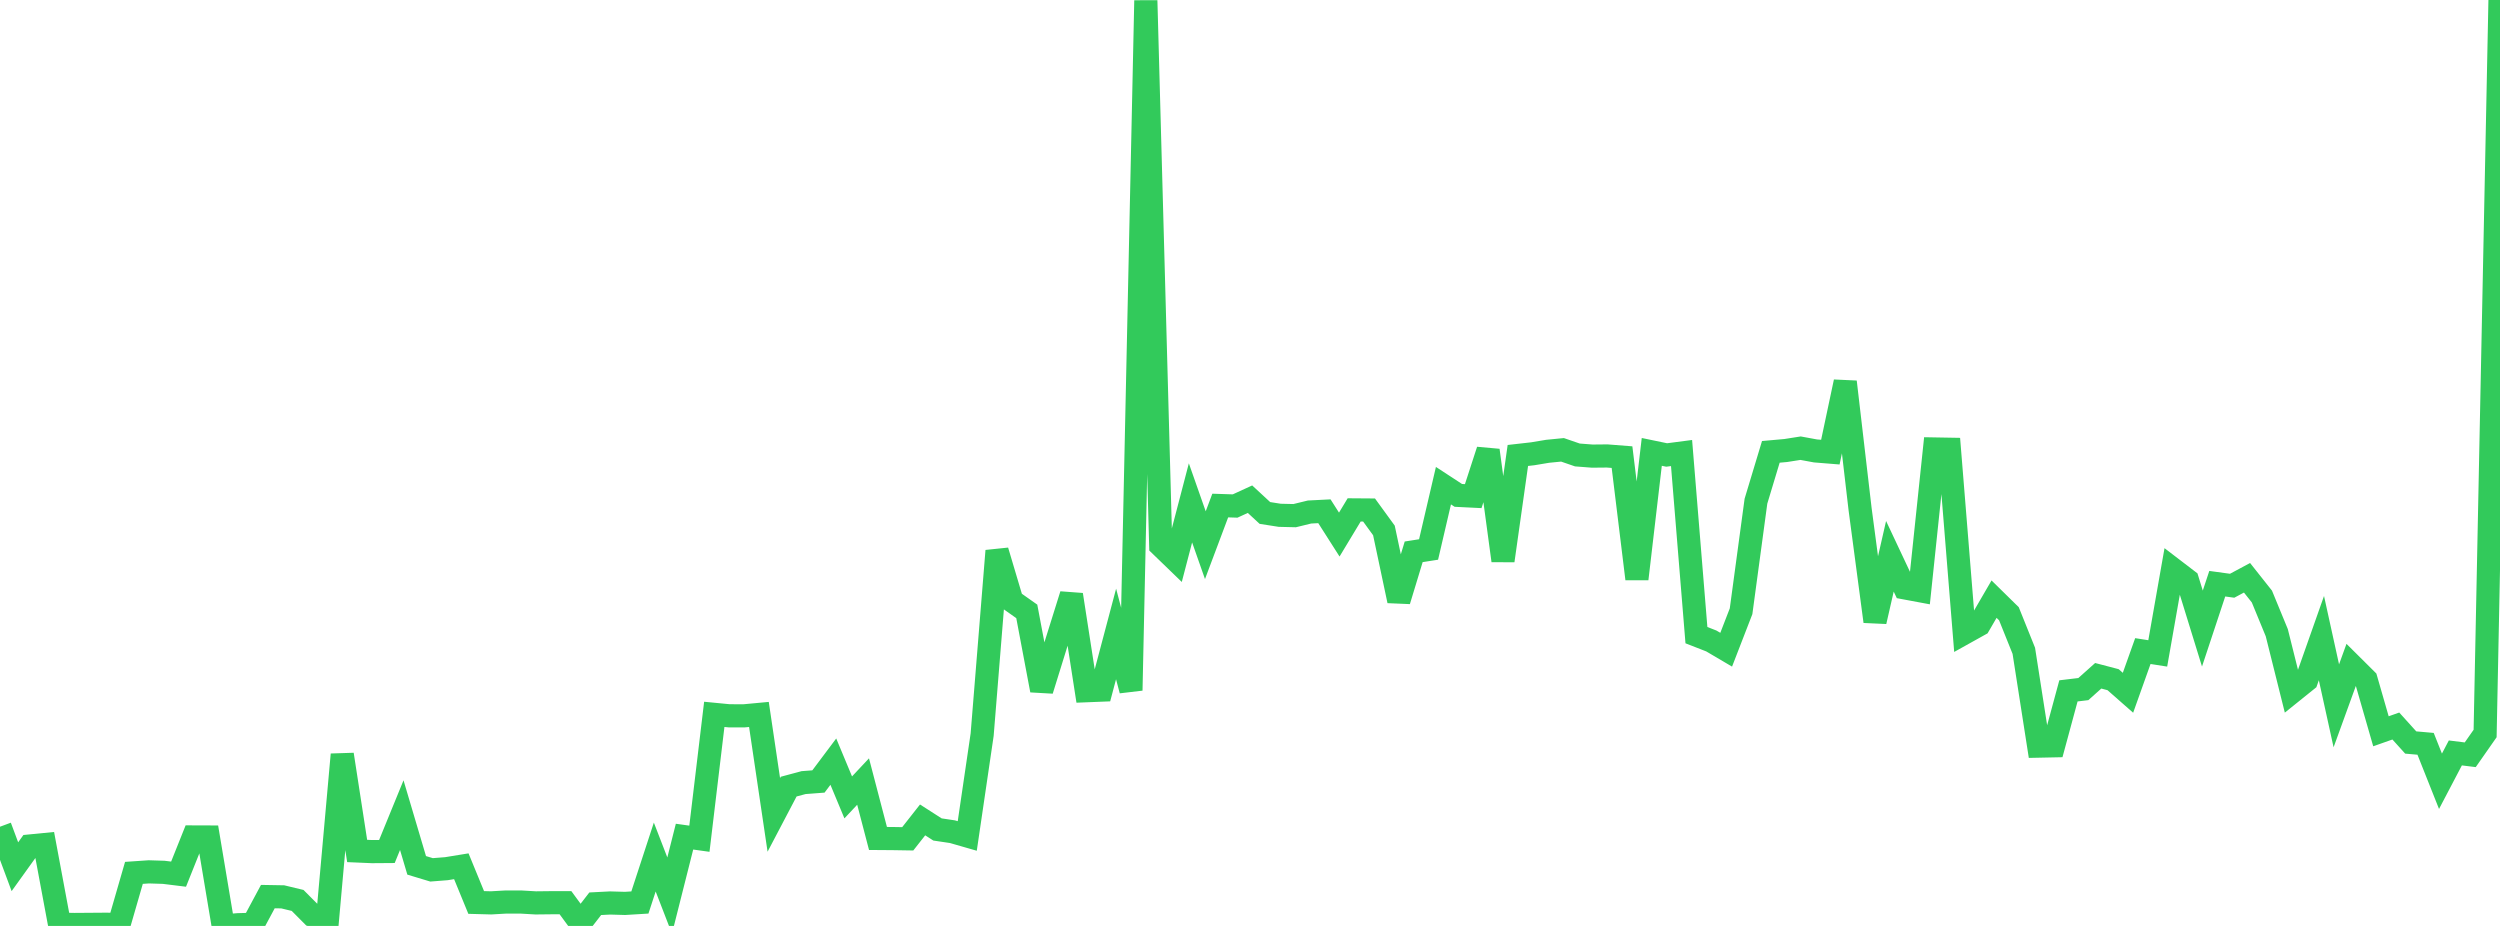 <?xml version="1.0" standalone="no"?>
<!DOCTYPE svg PUBLIC "-//W3C//DTD SVG 1.1//EN" "http://www.w3.org/Graphics/SVG/1.1/DTD/svg11.dtd">

<svg width="135" height="50" viewBox="0 0 135 50" preserveAspectRatio="none" 
  xmlns="http://www.w3.org/2000/svg"
  xmlns:xlink="http://www.w3.org/1999/xlink">


<polyline points="0.0, 44.643 0.804, 46.803 1.607, 45.684 2.411, 45.605 3.214, 49.908 4.018, 49.922 4.821, 49.916 5.625, 49.91 6.429, 49.913 7.232, 47.135 8.036, 47.08 8.839, 47.105 9.643, 47.204 10.446, 45.195 11.25, 45.198 12.054, 50.0 12.857, 49.935 13.661, 49.913 14.464, 48.416 15.268, 48.43 16.071, 48.623 16.875, 49.431 17.679, 49.703 18.482, 40.744 19.286, 45.952 20.089, 45.987 20.893, 45.981 21.696, 44.018 22.5, 46.729 23.304, 46.972 24.107, 46.909 24.911, 46.778 25.714, 48.733 26.518, 48.755 27.321, 48.709 28.125, 48.709 28.929, 48.756 29.732, 48.747 30.536, 48.746 31.339, 49.84 32.143, 48.802 32.946, 48.761 33.75, 48.784 34.554, 48.735 35.357, 46.28 36.161, 48.36 36.964, 45.179 37.768, 45.291 38.571, 38.575 39.375, 38.653 40.179, 38.655 40.982, 38.58 41.786, 44.006 42.589, 42.477 43.393, 42.261 44.196, 42.2 45.0, 41.128 45.804, 43.059 46.607, 42.203 47.411, 45.277 48.214, 45.283 49.018, 45.296 49.821, 44.275 50.625, 44.791 51.429, 44.911 52.232, 45.142 53.036, 39.67 53.839, 29.747 54.643, 32.448 55.446, 33.015 56.25, 37.274 57.054, 34.683 57.857, 32.116 58.661, 37.299 59.464, 37.267 60.268, 34.234 61.071, 37.281 61.875, 0.027 62.679, 29.457 63.482, 30.233 64.286, 27.155 65.089, 29.44 65.893, 27.299 66.696, 27.325 67.5, 26.956 68.304, 27.7 69.107, 27.826 69.911, 27.845 70.714, 27.649 71.518, 27.608 72.321, 28.867 73.125, 27.534 73.929, 27.54 74.732, 28.644 75.536, 32.441 76.339, 29.798 77.143, 29.672 77.946, 26.226 78.75, 26.751 79.554, 26.791 80.357, 24.318 81.161, 30.275 81.964, 24.595 82.768, 24.504 83.571, 24.37 84.375, 24.291 85.179, 24.568 85.982, 24.63 86.786, 24.622 87.589, 24.685 88.393, 31.26 89.196, 24.402 90.0, 24.569 90.804, 24.464 91.607, 34.298 92.411, 34.612 93.214, 35.085 94.018, 33.007 94.821, 27.064 95.625, 24.4 96.429, 24.328 97.232, 24.202 98.036, 24.35 98.839, 24.415 99.643, 20.621 100.446, 27.502 101.25, 33.558 102.054, 30.039 102.857, 31.745 103.661, 31.895 104.464, 24.245 105.268, 24.259 106.071, 34.186 106.875, 33.738 107.679, 32.354 108.482, 33.143 109.286, 35.144 110.089, 40.291 110.893, 40.274 111.696, 37.307 112.5, 37.211 113.304, 36.492 114.107, 36.703 114.911, 37.41 115.714, 35.158 116.518, 35.284 117.321, 30.722 118.125, 31.337 118.929, 33.943 119.732, 31.52 120.536, 31.63 121.339, 31.2 122.143, 32.214 122.946, 34.165 123.75, 37.382 124.554, 36.735 125.357, 34.458 126.161, 38.114 126.964, 35.901 127.768, 36.7 128.571, 39.489 129.375, 39.205 130.179, 40.095 130.982, 40.166 131.786, 42.189 132.589, 40.658 133.393, 40.758 134.196, 39.609 135.0, 0.0" fill="none" stroke="#32ca5b" stroke-width="1.25"/>

</svg>